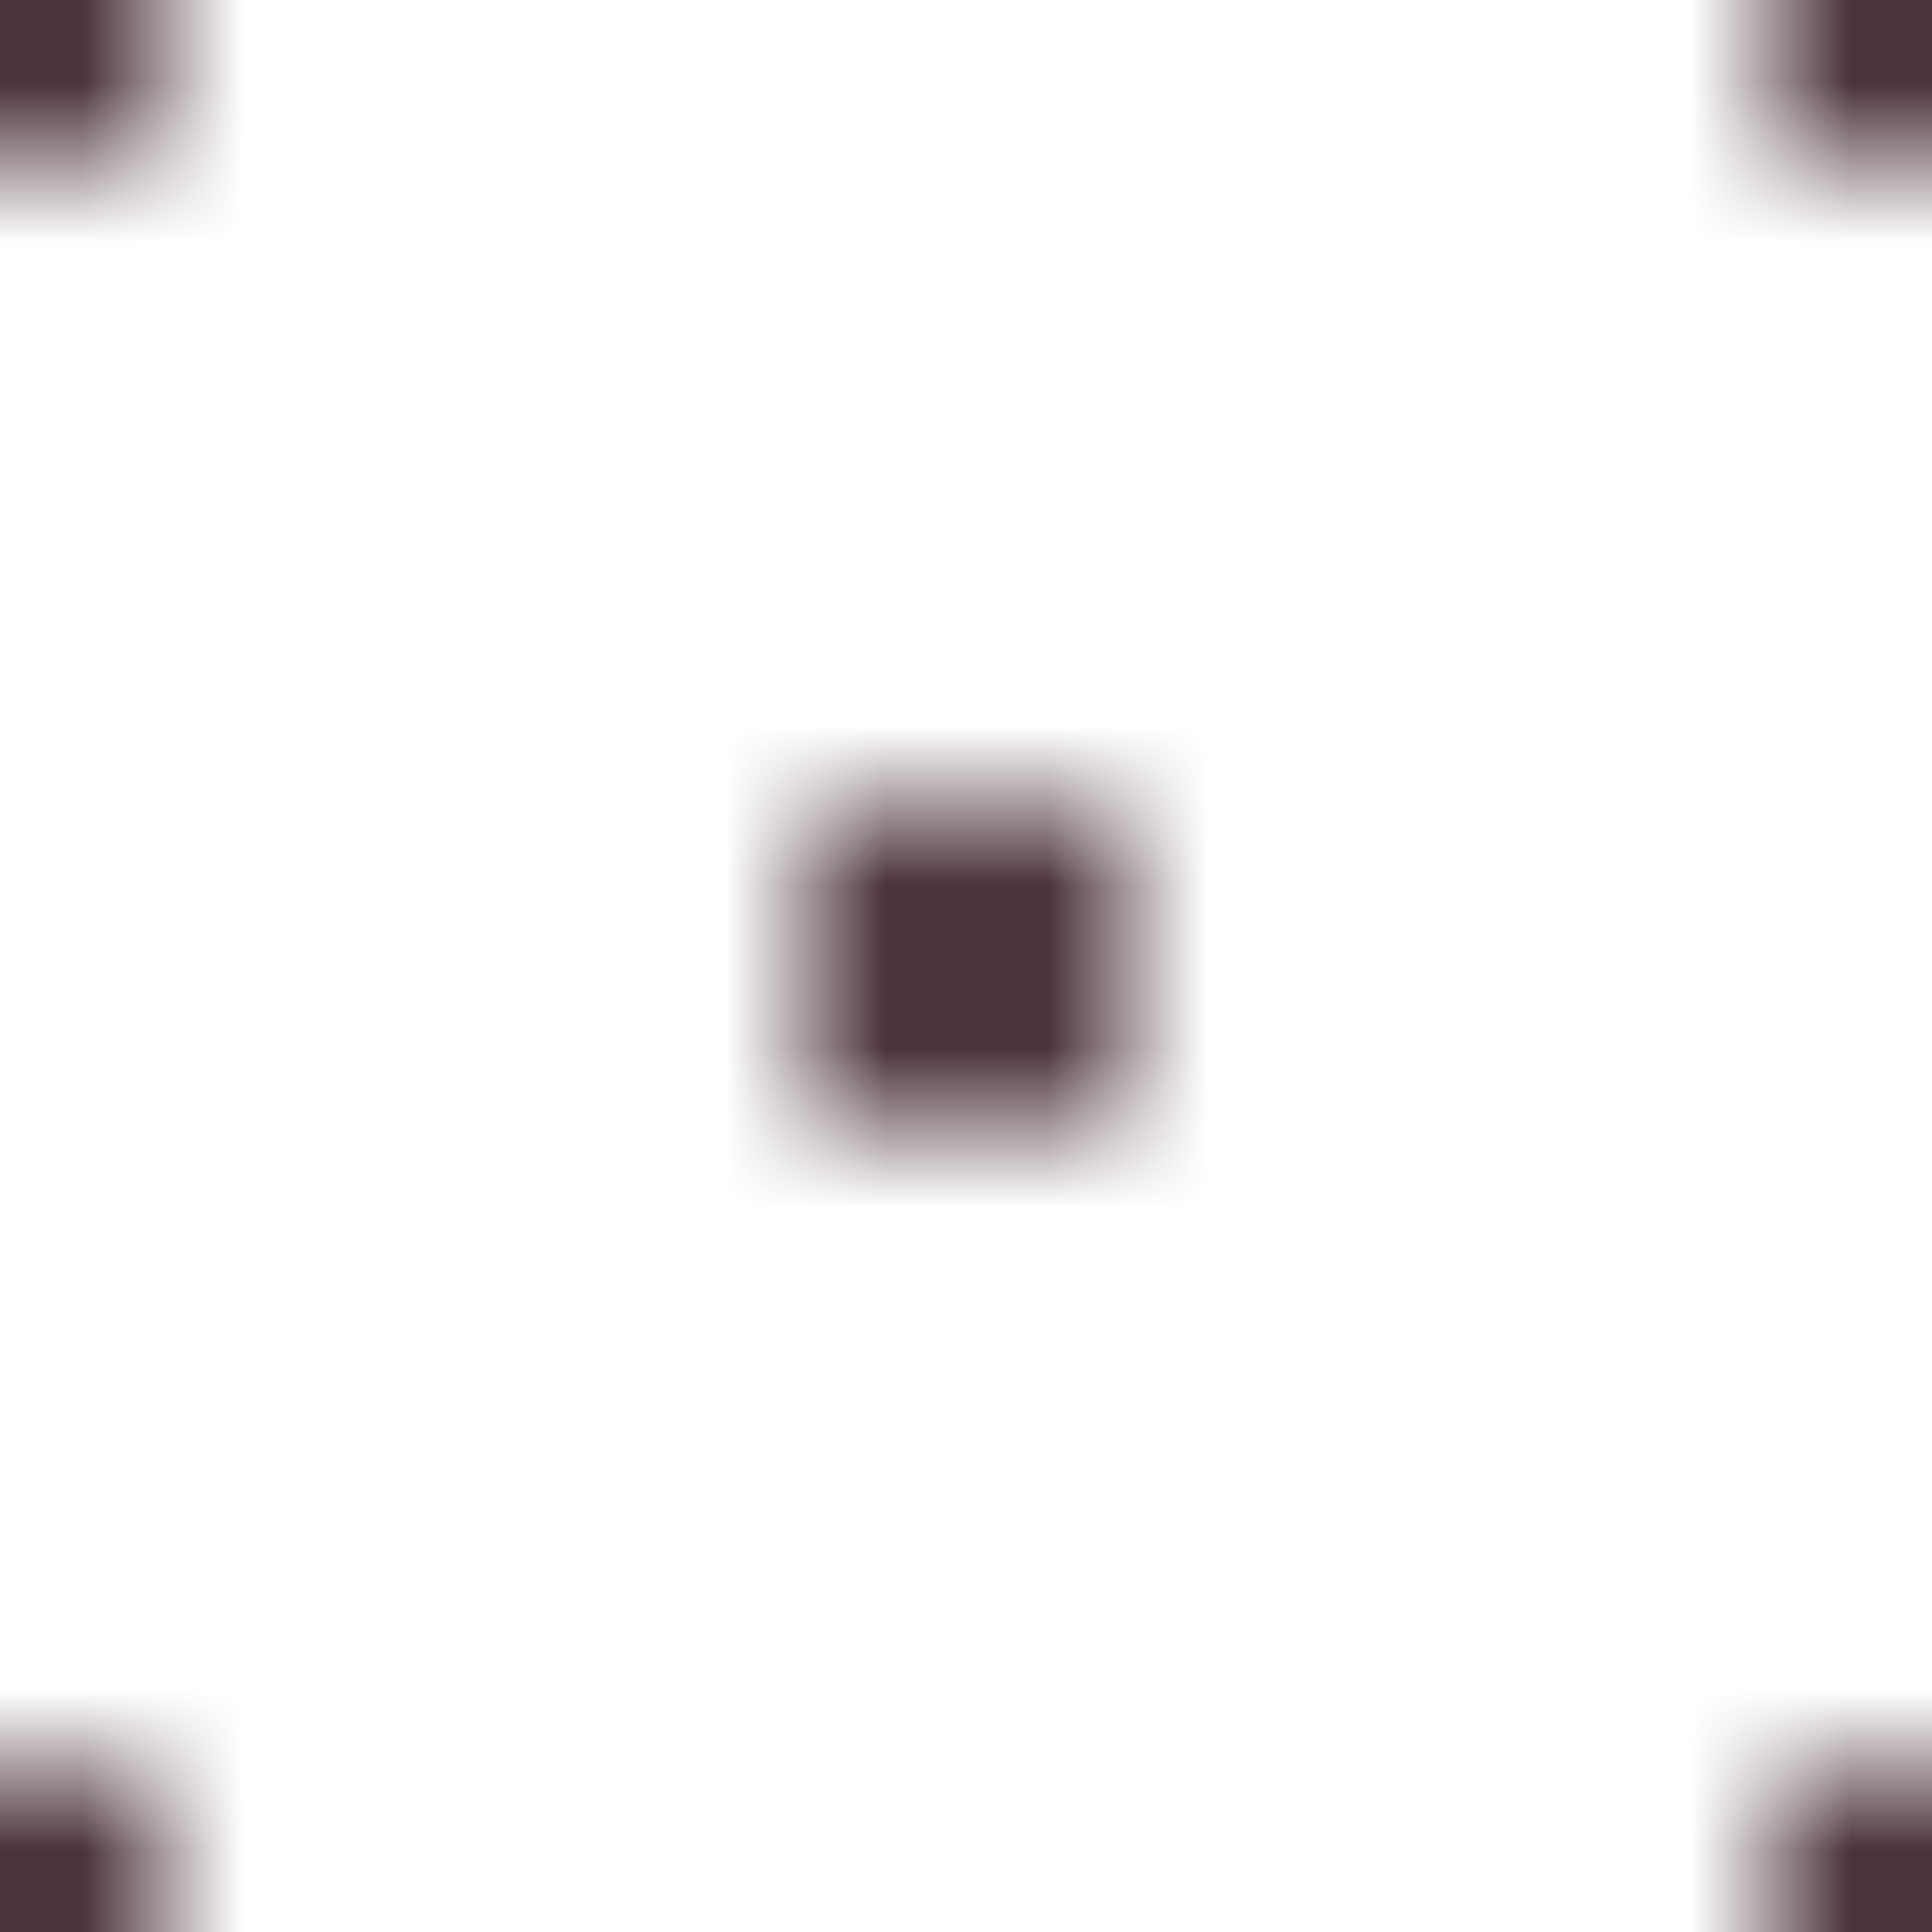 <svg xmlns="http://www.w3.org/2000/svg" xmlns:xlink="http://www.w3.org/1999/xlink" width="12" height="12" viewBox="0 0 12 12" xml:space="preserve">
    <style>
        :root {
            --pattern-channel-1: #4B3339;
        }

        @media (prefers-color-scheme: dark) {
            :root {
                --pattern-channel-1: #F5F294;
            }
        }
    </style>
    <defs>
        <pattern id="pattern-29" patternUnits="userSpaceOnUse" width="12" height="12">
    <path d="M5,5 l2,0 l0,2 l-2,0 l0,-2 M0,0 l1,0 l0,1 l-1,0 l0,-1 M11,0 l1,0 l0,1 l-1,0 l0,-1 M0,11 l1,0 l0,1 l-1,0 l0,-1 M11,11 l1,0 l0,1 l-1,0 l0,-1" fill="hotpink" style="fill: #4B3339" />
</pattern>
    </defs>
    <rect x="0" y="0" width="12" height="12" fill="url(#pattern-29)" />
</svg>